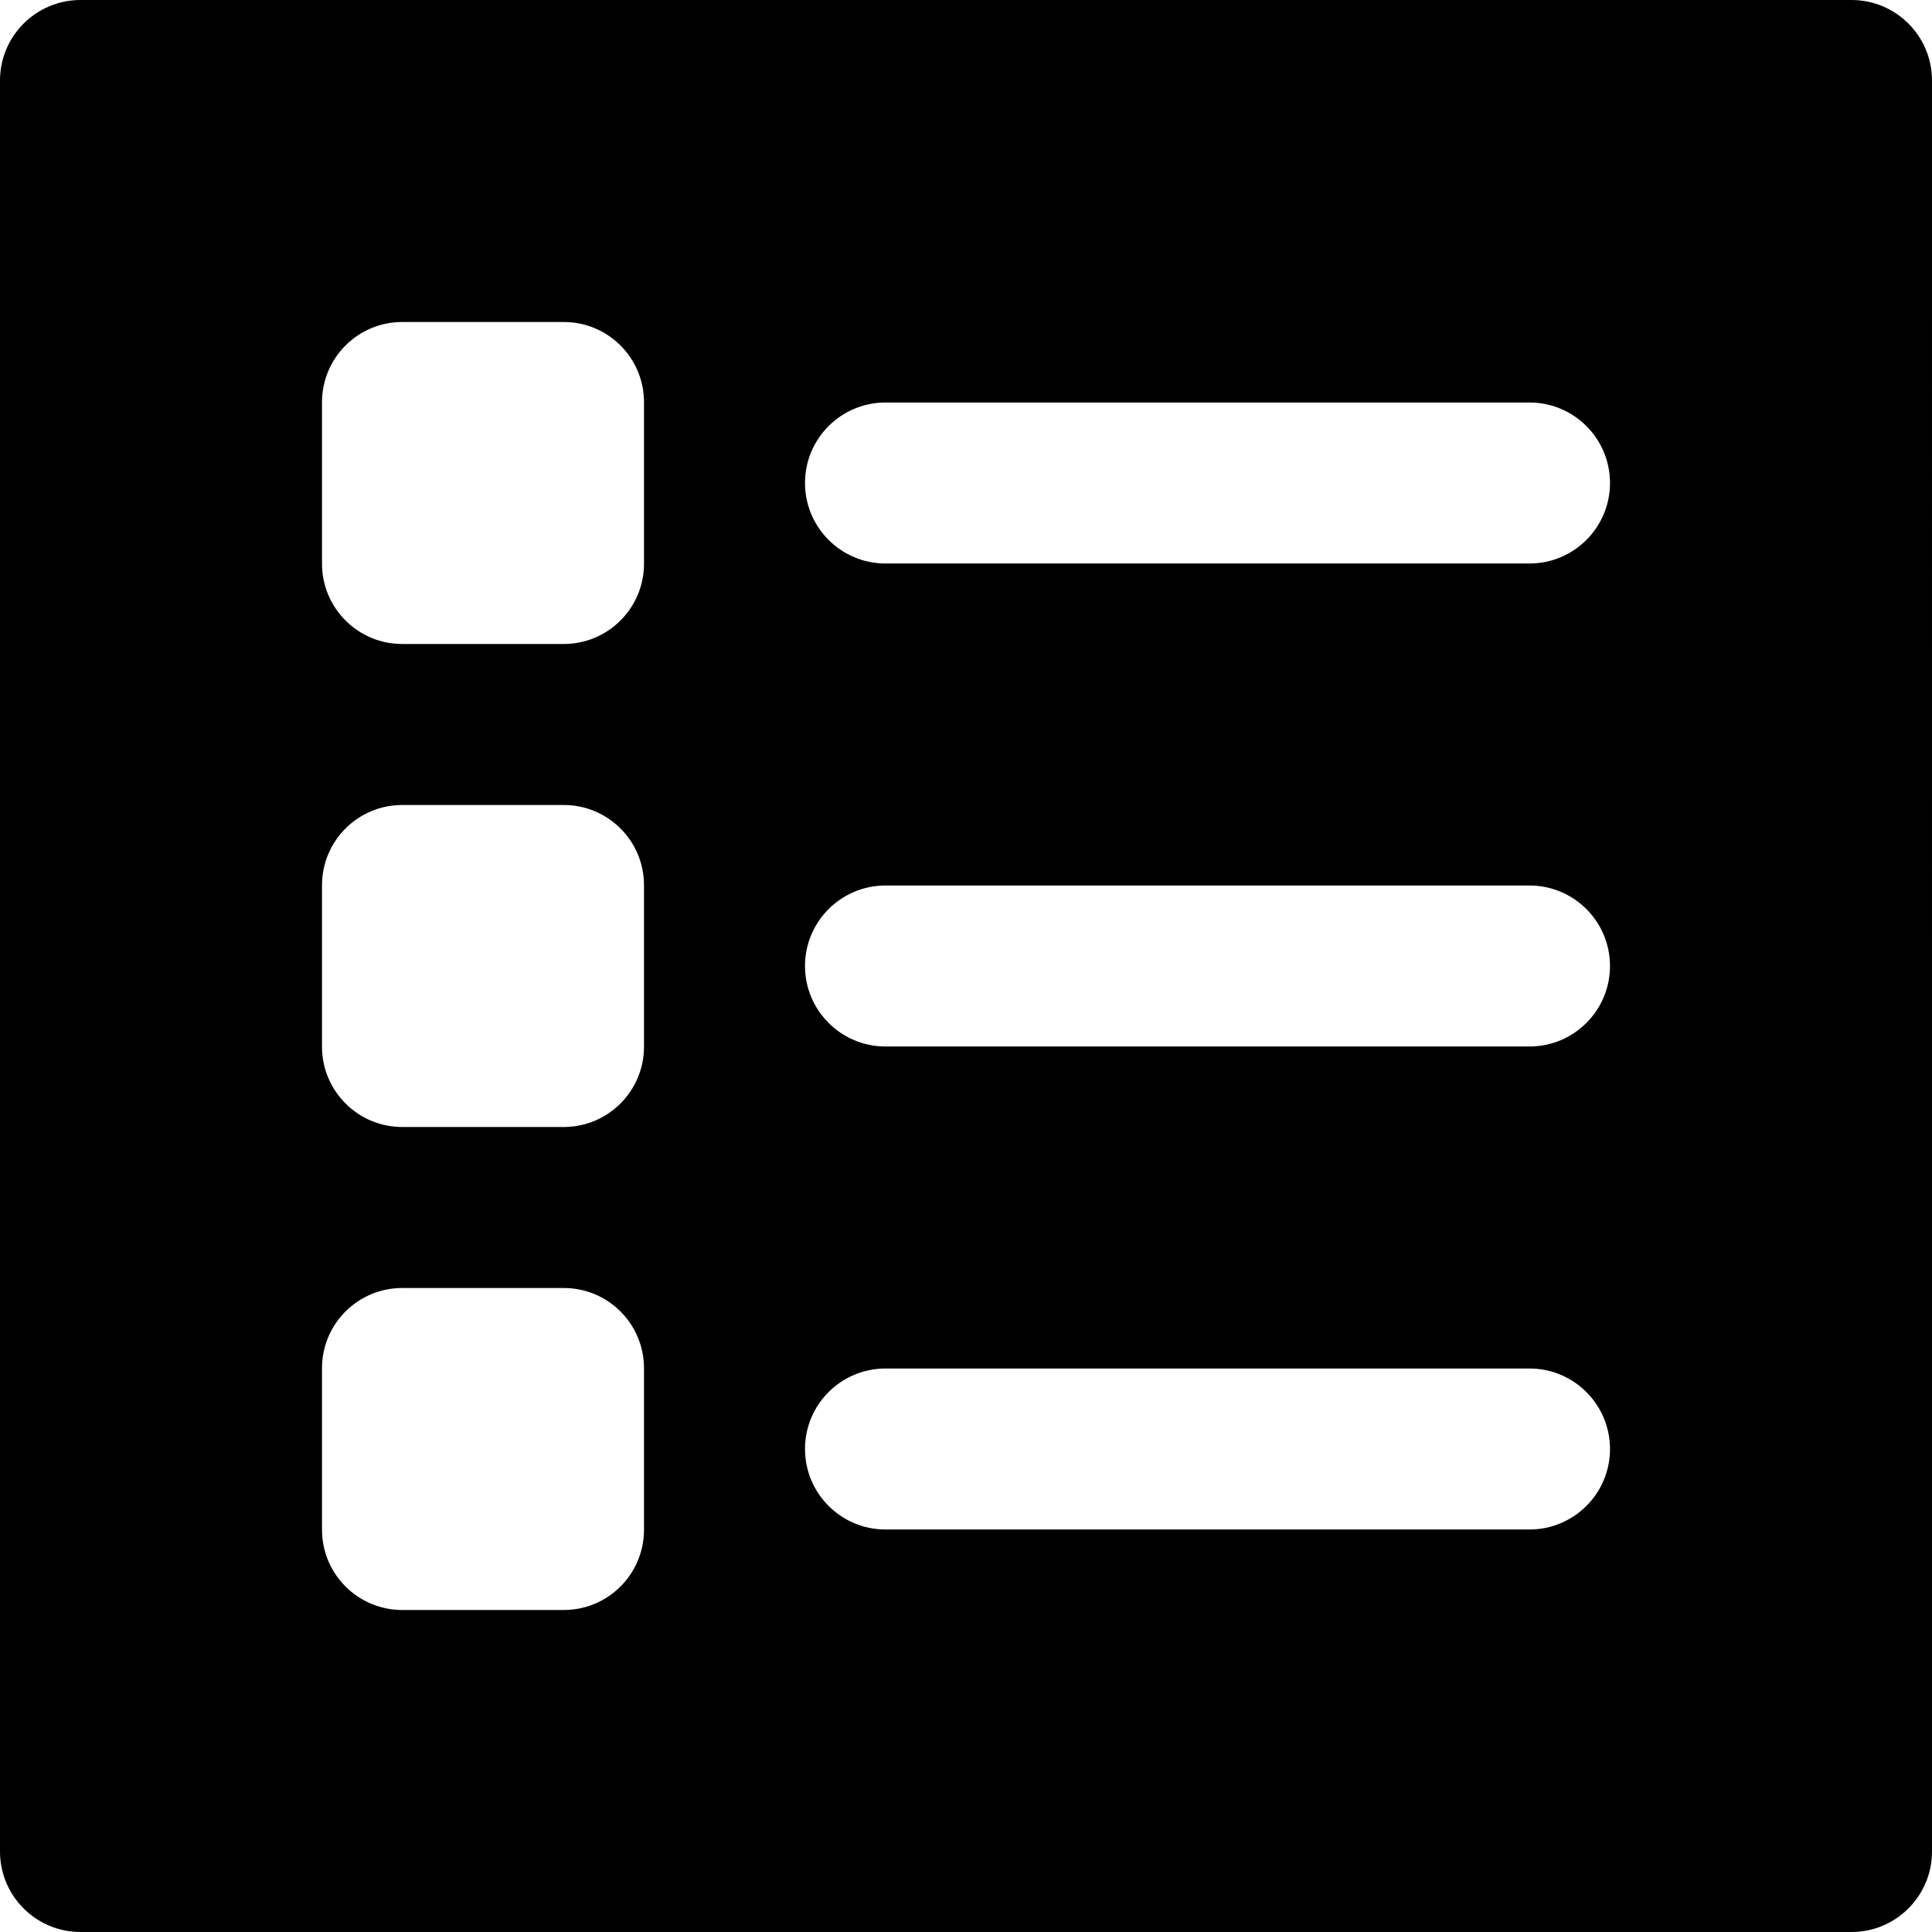 <?xml version="1.0" encoding="iso-8859-1"?>
<!-- Uploaded to: SVG Repo, www.svgrepo.com, Generator: SVG Repo Mixer Tools -->
<svg fill="#000000" height="800px" width="800px" version="1.1" id="Layer_1" xmlns="http://www.w3.org/2000/svg" xmlns:xlink="http://www.w3.org/1999/xlink" 
	 viewBox="0 0 512 512" xml:space="preserve">
<g>
	<g>
		<path d="M490.667,0H21.333C9.557,0,0,9.557,0,21.333v469.333C0,502.443,9.557,512,21.333,512h469.333
			c11.797,0,21.333-9.557,21.333-21.333V21.333C512,9.557,502.464,0,490.667,0z M170.667,405.397
			c0,11.733-9.515,21.269-21.269,21.269h-42.795c-11.755,0-21.269-9.536-21.269-21.269v-42.795c0-11.755,9.515-21.269,21.269-21.269
			h42.795c11.755,0,21.269,9.515,21.269,21.269V405.397z M170.667,277.397c0,11.733-9.515,21.269-21.269,21.269h-42.795
			c-11.755,0-21.269-9.536-21.269-21.269v-42.795c0-11.755,9.515-21.269,21.269-21.269h42.795c11.755,0,21.269,9.515,21.269,21.269
			V277.397z M170.667,149.397c0,11.733-9.515,21.269-21.269,21.269h-42.795c-11.755,0-21.269-9.536-21.269-21.269v-42.795
			c0-11.755,9.515-21.269,21.269-21.269h42.795c11.755,0,21.269,9.515,21.269,21.269V149.397z M405.333,405.333H234.667
			c-11.776,0-21.333-9.557-21.333-21.333s9.557-21.333,21.333-21.333h170.667c11.776,0,21.333,9.557,21.333,21.333
			S417.109,405.333,405.333,405.333z M405.333,277.333H234.667c-11.776,0-21.333-9.557-21.333-21.333s9.557-21.333,21.333-21.333
			h170.667c11.776,0,21.333,9.557,21.333,21.333S417.109,277.333,405.333,277.333z M405.333,149.333H234.667
			c-11.776,0-21.333-9.557-21.333-21.333s9.557-21.333,21.333-21.333h170.667c11.776,0,21.333,9.557,21.333,21.333
			S417.109,149.333,405.333,149.333z"/>
	</g>
</g>
</svg>